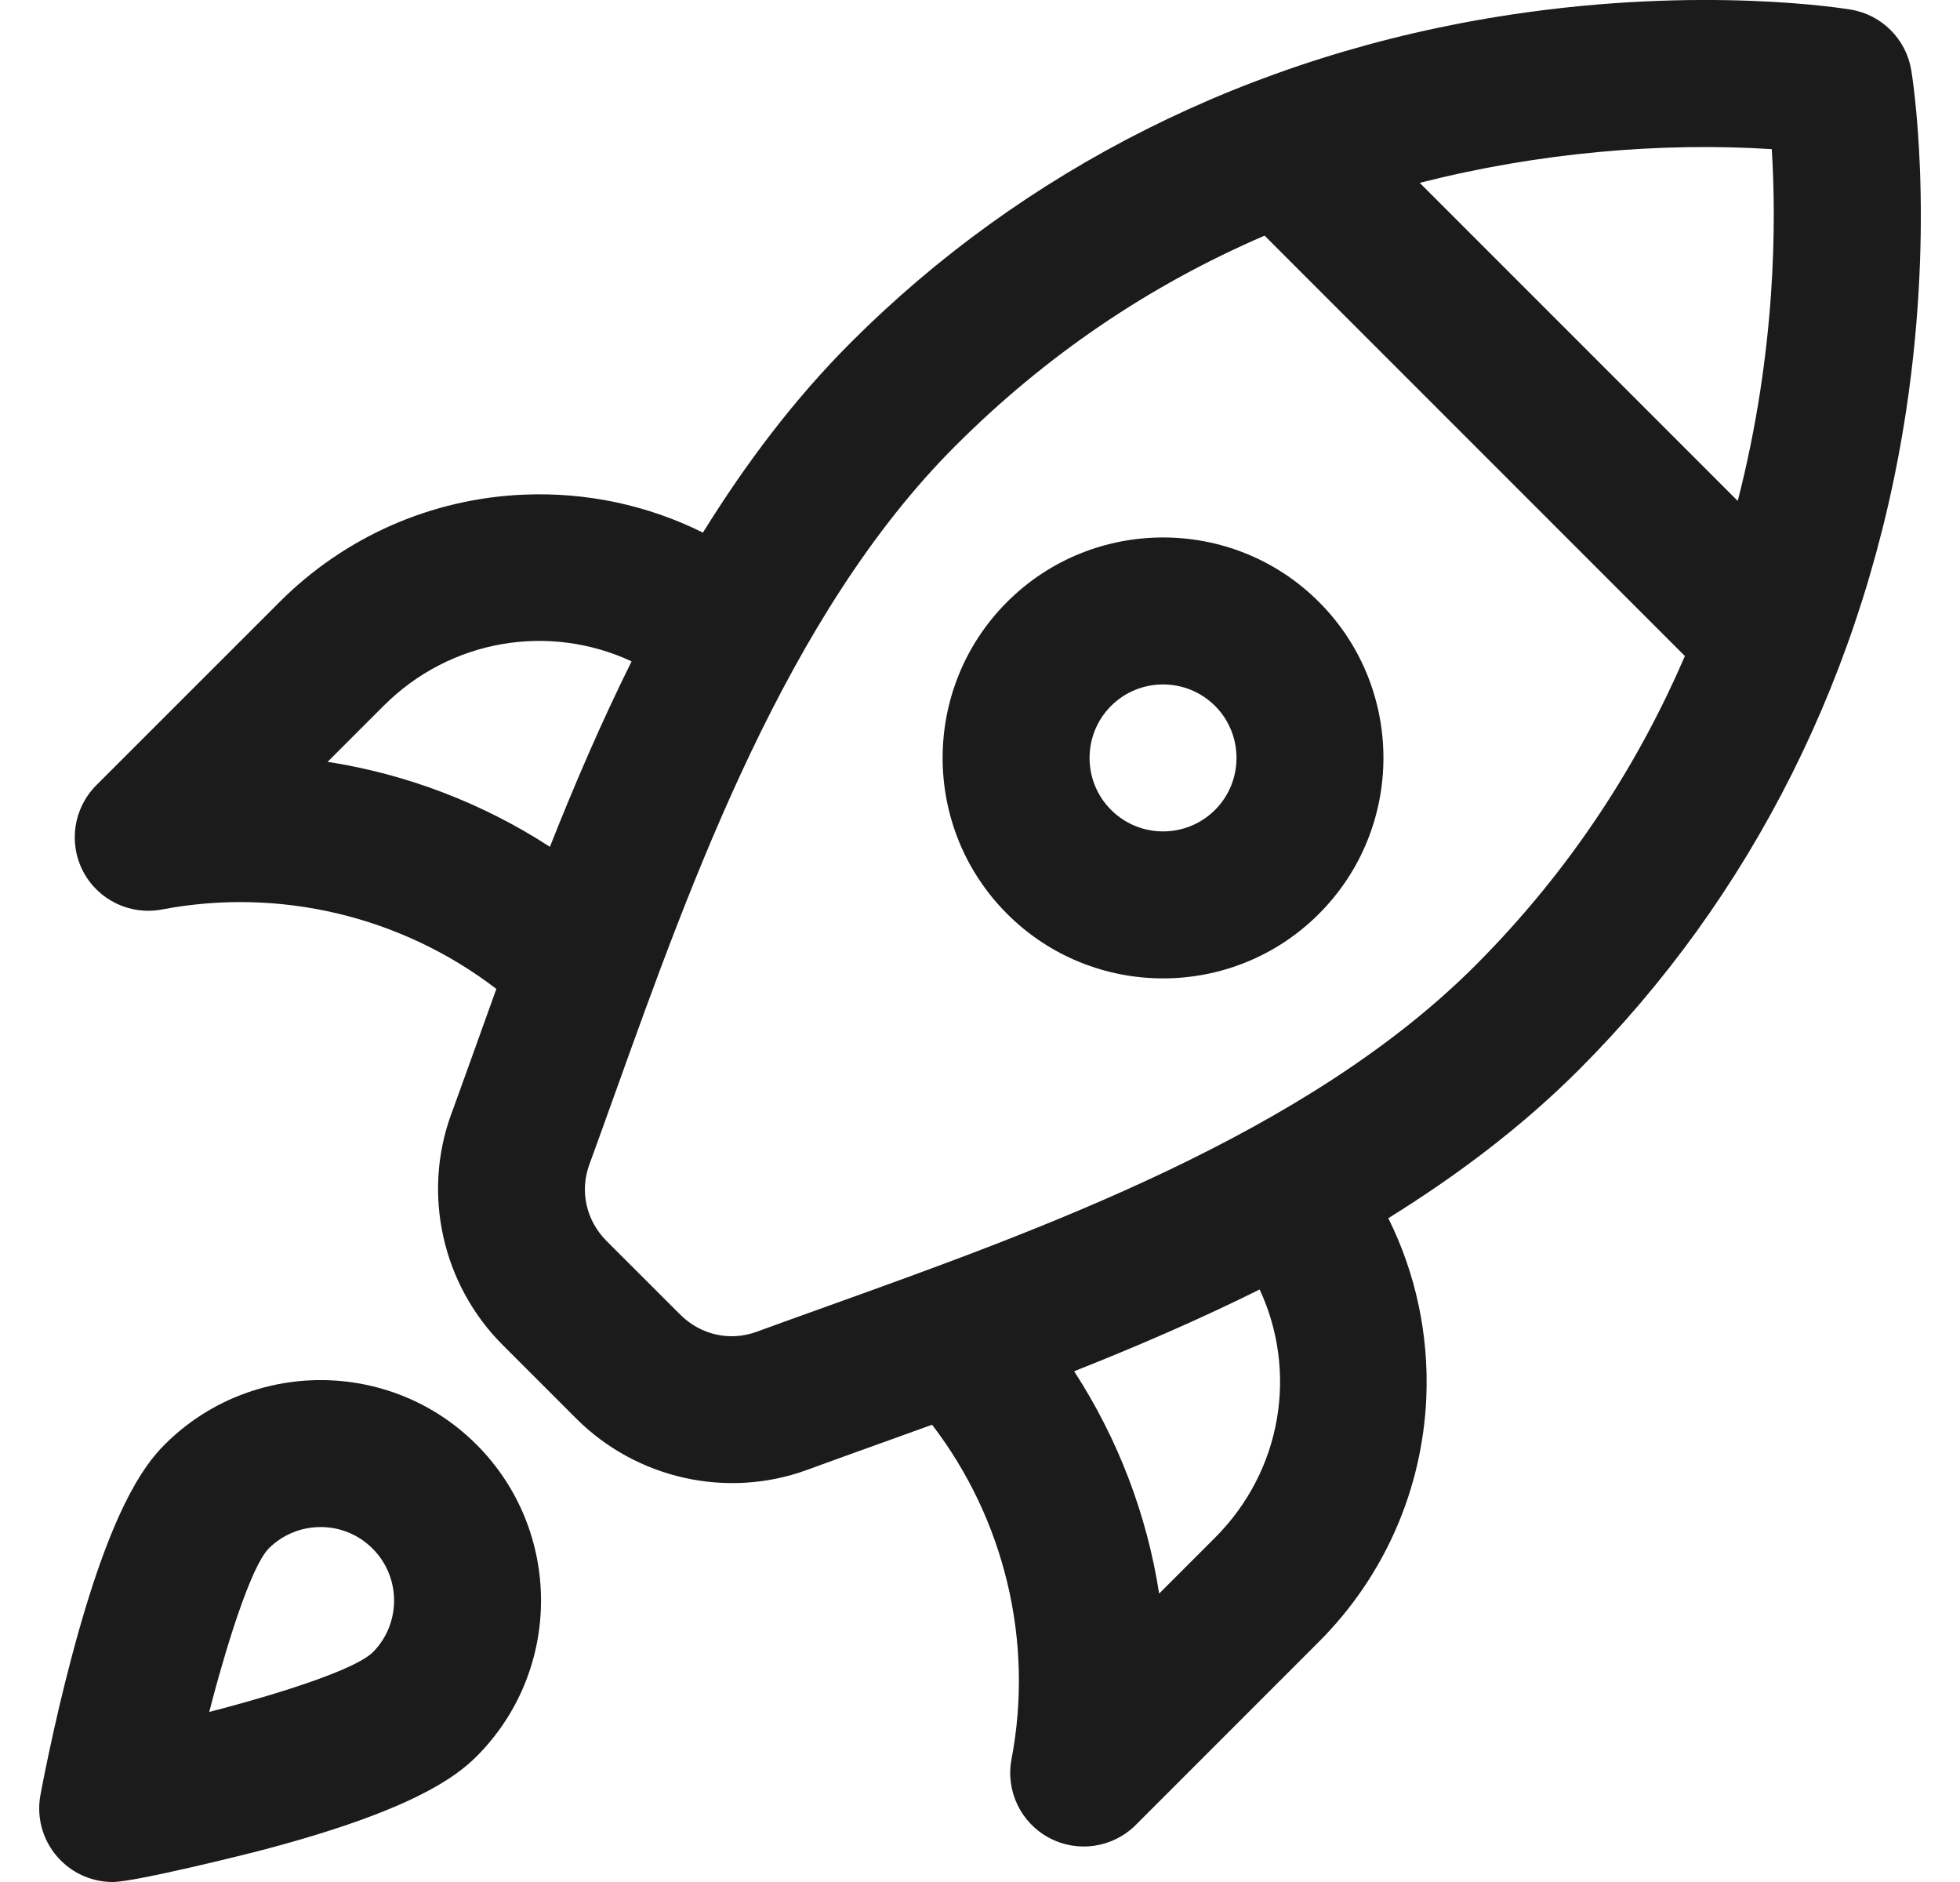 <svg width="25" height="24" viewBox="0 0 25 24" fill="none" xmlns="http://www.w3.org/2000/svg">
<g id="startup-2 1" clip-path="url(#clip0_2190_409)">
<g id="Group">
<path id="Vector" d="M24.314 5.231C24.685 2.769 24.39 0.967 24.378 0.892C24.311 0.498 24.003 0.189 23.609 0.123C23.534 0.11 21.731 -0.185 19.269 0.187C15.923 0.692 13.036 2.184 10.858 4.362C10.133 5.086 9.511 5.913 8.966 6.792C8.264 6.443 7.48 6.274 6.682 6.308C5.506 6.357 4.399 6.843 3.566 7.677L1.228 10.014C0.937 10.306 0.87 10.752 1.062 11.116C1.255 11.48 1.662 11.675 2.066 11.598C3.573 11.311 5.127 11.688 6.331 12.611C6.109 13.226 5.94 13.704 5.756 14.207C5.383 15.225 5.641 16.381 6.411 17.151L7.349 18.089C8.12 18.86 9.276 19.117 10.293 18.745C10.77 18.57 11.329 18.372 11.889 18.169C12.812 19.373 13.189 20.927 12.902 22.434C12.825 22.839 13.021 23.246 13.384 23.438C13.748 23.631 14.195 23.564 14.486 23.273L16.824 20.935C17.657 20.102 18.143 18.995 18.193 17.818C18.226 17.02 18.057 16.237 17.708 15.535C18.588 14.989 19.414 14.367 20.138 13.643C22.322 11.459 23.809 8.57 24.314 5.231ZM22.599 1.902C22.656 2.798 22.659 4.467 22.165 6.388L18.109 2.332C19.619 1.946 21.187 1.812 22.599 1.902ZM4.179 9.715L4.892 9.002C5.749 8.145 7.01 7.947 8.056 8.434C7.668 9.215 7.325 10.013 7.014 10.799C6.153 10.24 5.185 9.872 4.179 9.715ZM15.498 19.609L14.785 20.322C14.629 19.315 14.26 18.348 13.701 17.487C14.488 17.175 15.286 16.832 16.067 16.444C16.554 17.49 16.355 18.752 15.498 19.609ZM18.813 12.317C16.666 14.463 13.284 15.677 10.566 16.653C10.251 16.766 9.945 16.876 9.649 16.984C9.309 17.108 8.936 17.024 8.675 16.763L7.737 15.826C7.477 15.565 7.392 15.192 7.517 14.851C7.625 14.556 7.735 14.249 7.848 13.934C8.823 11.216 10.037 7.834 12.184 5.688C13.335 4.536 14.655 3.64 16.13 3.005L21.491 8.366C20.917 9.697 20.067 11.063 18.813 12.317Z" fill="#1B1B1B"/>
<path id="Vector_2" d="M2.1 18.422C1.827 18.695 1.408 19.27 0.92 21.108C0.673 22.035 0.522 22.859 0.515 22.894C0.46 23.197 0.557 23.508 0.775 23.725C0.952 23.903 1.191 24 1.438 24C1.717 24 3.107 23.656 3.393 23.58C5.23 23.092 5.805 22.672 6.078 22.399C7.175 21.303 7.175 19.519 6.078 18.422C4.981 17.325 3.197 17.326 2.1 18.422ZM4.753 21.073C4.457 21.354 3.068 21.73 2.669 21.831C2.769 21.436 3.145 20.045 3.426 19.748C3.792 19.382 4.387 19.382 4.752 19.748C5.118 20.113 5.118 20.708 4.753 21.073Z" fill="#1B1B1B"/>
<path id="Vector_3" d="M12.846 7.676C11.749 8.773 11.749 10.557 12.846 11.654C13.943 12.751 15.727 12.751 16.823 11.654C17.92 10.557 17.92 8.773 16.823 7.676C15.727 6.58 13.943 6.58 12.846 7.676ZM15.498 10.328C15.132 10.694 14.537 10.694 14.172 10.328C13.806 9.963 13.806 9.368 14.172 9.002C14.537 8.637 15.132 8.637 15.498 9.002C15.863 9.368 15.863 9.963 15.498 10.328Z" fill="#1B1B1B"/>
</g>
</g>
<defs>
<clipPath id="clip0_2190_409">
<rect width="24" height="24" fill="white" transform="translate(0.5)"/>
</clipPath>
</defs>
</svg>
